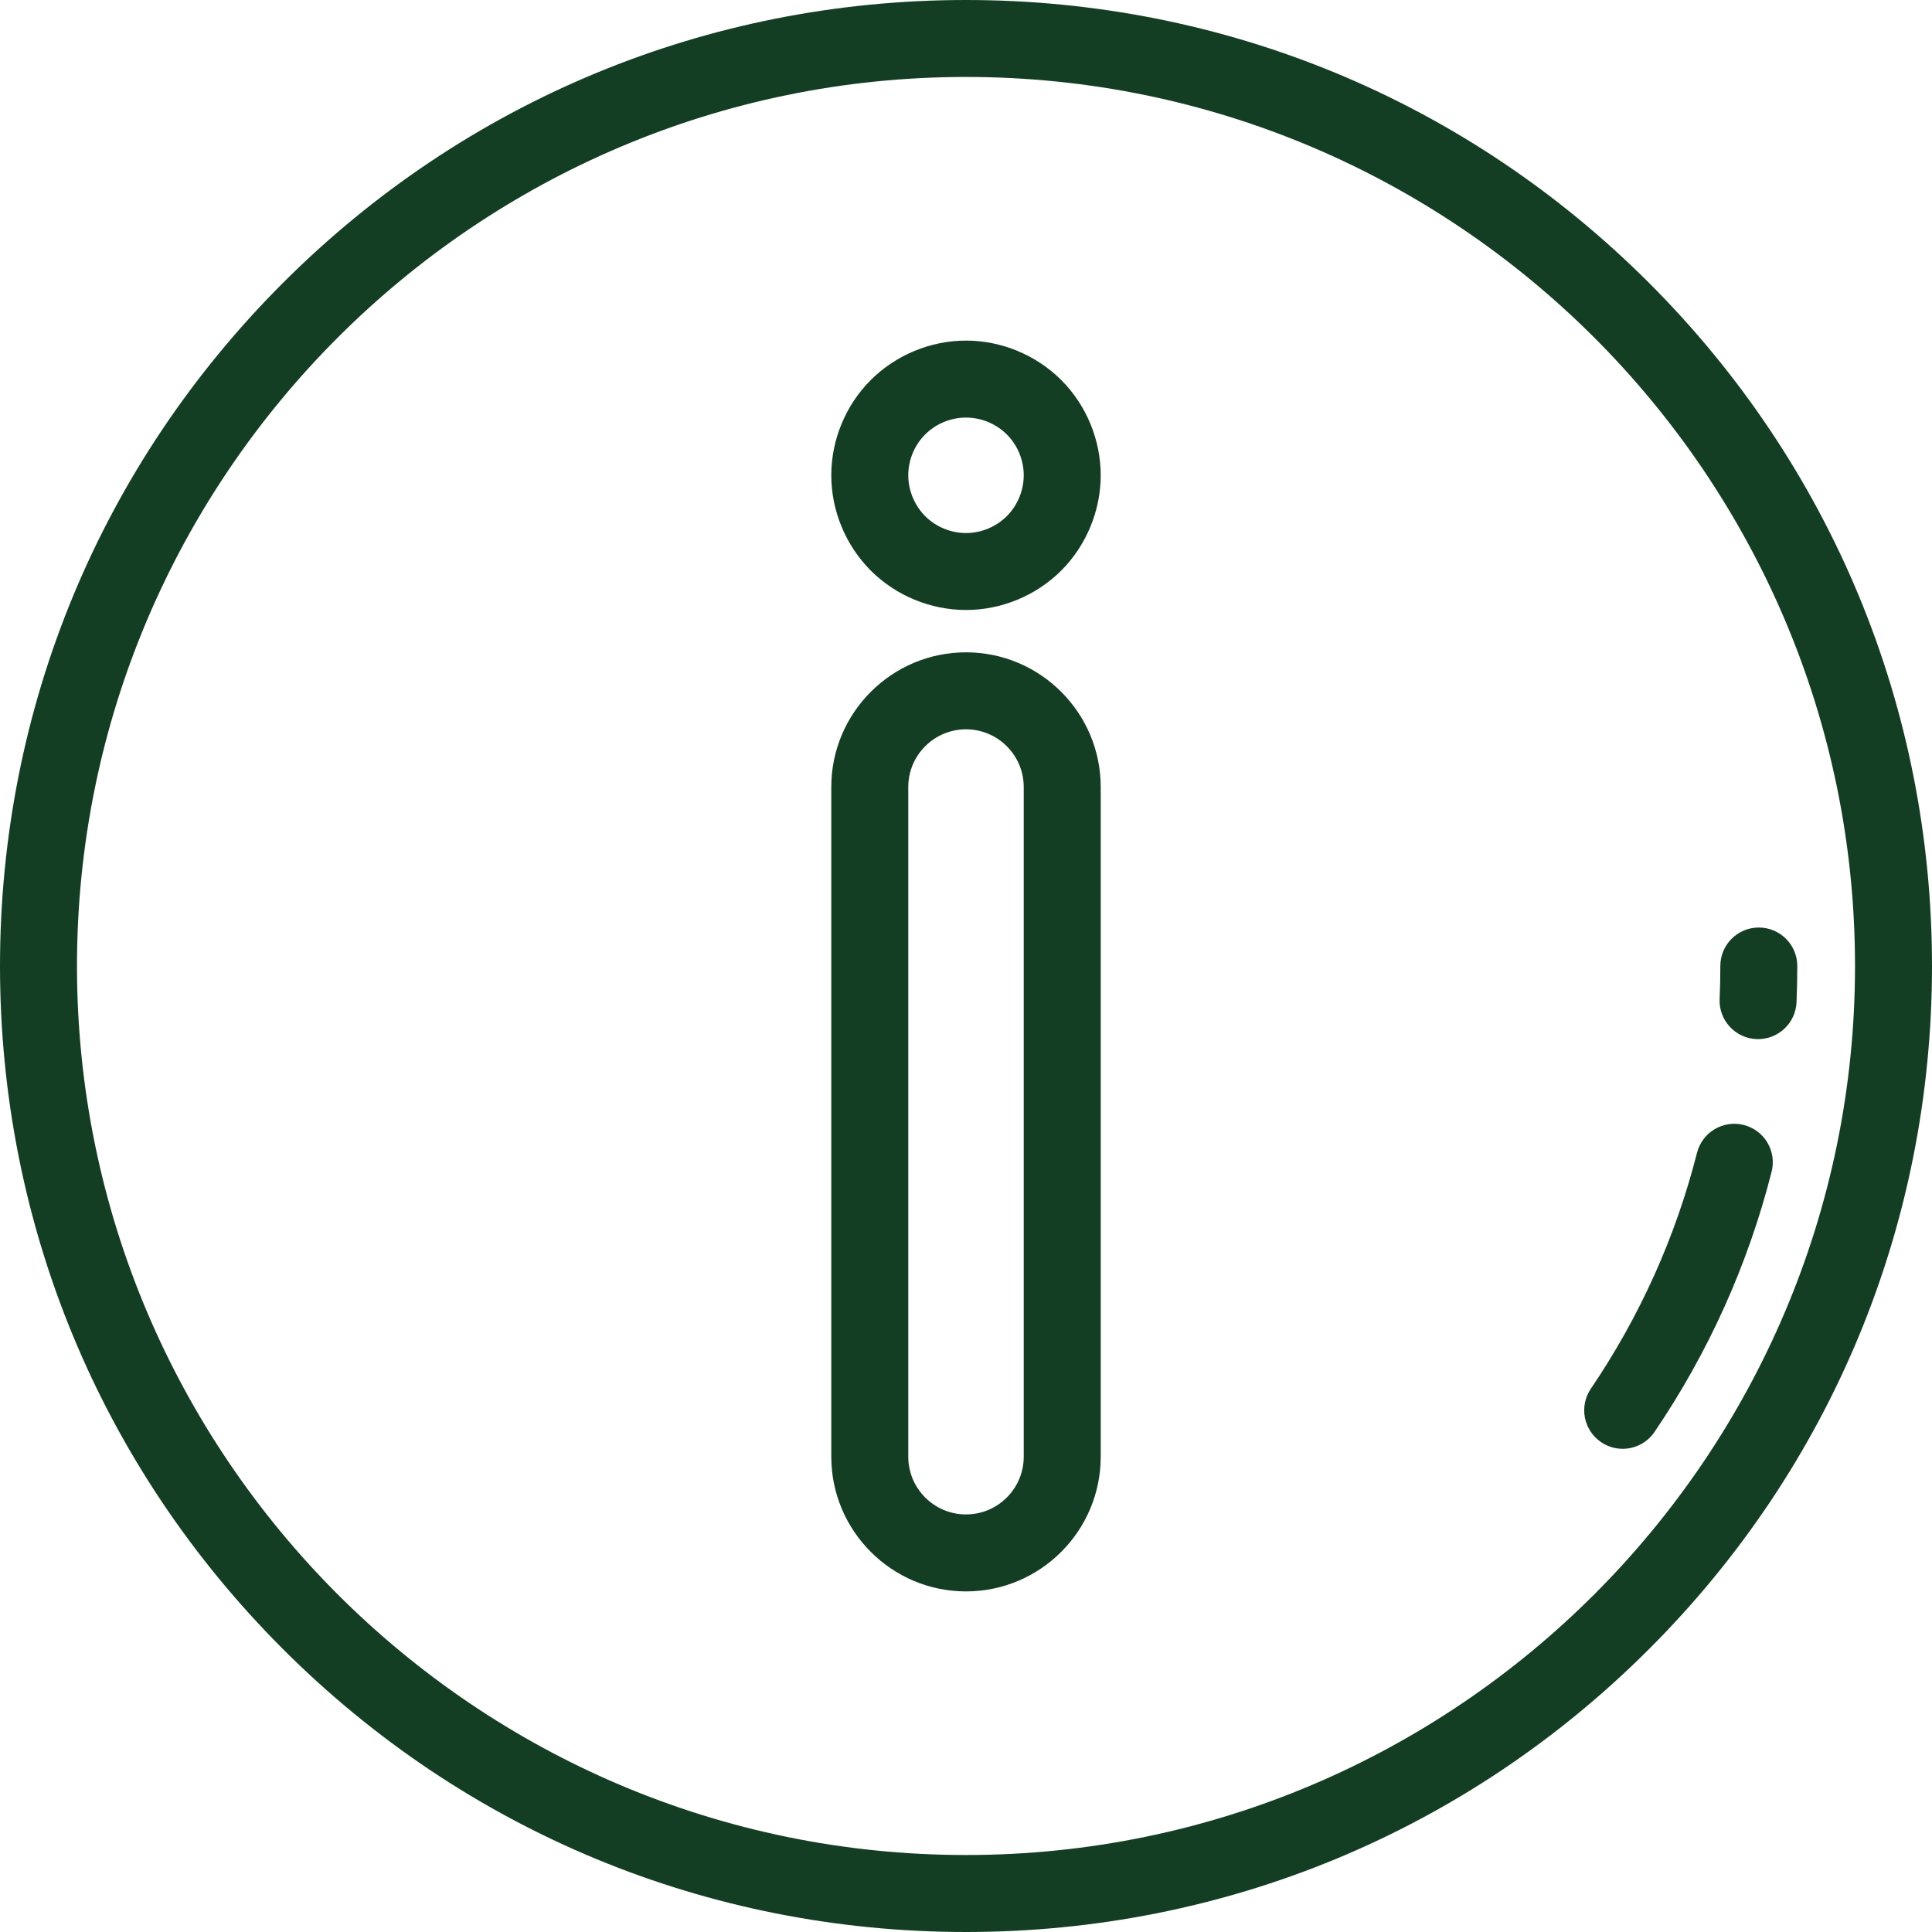 <svg xmlns="http://www.w3.org/2000/svg" xmlns:xlink="http://www.w3.org/1999/xlink" preserveAspectRatio="xMidYMid" width="59" height="59" viewBox="0 0 59 59">
  <defs>
    <style>

      .cls-2 {
        fill: #143e23;
      }
    </style>
  </defs>
  <path d="M50.360,50.359 C44.788,55.932 37.380,59.000 29.500,59.000 C21.620,59.000 14.212,55.932 8.640,50.359 C3.068,44.788 -0.000,37.380 -0.000,29.500 C-0.000,21.620 3.068,14.212 8.640,8.640 C14.212,3.068 21.620,-0.000 29.500,-0.000 C37.380,-0.000 44.788,3.068 50.360,8.640 C55.932,14.212 59.000,21.620 59.000,29.500 C59.000,37.380 55.932,44.788 50.360,50.359 ZM29.500,2.350 C14.530,2.350 2.351,14.530 2.351,29.500 C2.351,44.470 14.530,56.649 29.500,56.649 C44.470,56.649 56.649,44.470 56.649,29.500 C56.649,14.530 44.470,2.350 29.500,2.350 ZM54.863,30.608 C54.835,31.240 54.315,31.733 53.689,31.733 C53.672,31.733 53.655,31.733 53.638,31.732 C52.989,31.704 52.486,31.155 52.514,30.507 C52.529,30.174 52.536,29.836 52.536,29.500 C52.536,28.851 53.062,28.325 53.711,28.325 C54.360,28.325 54.886,28.851 54.886,29.500 C54.886,29.870 54.879,30.242 54.863,30.608 ZM53.253,34.355 C53.883,34.515 54.262,35.155 54.102,35.784 C53.379,38.622 52.177,41.295 50.527,43.728 C50.300,44.063 49.930,44.244 49.553,44.244 C49.326,44.244 49.097,44.178 48.895,44.041 C48.358,43.677 48.217,42.947 48.582,42.409 C50.078,40.202 51.169,37.778 51.824,35.204 C51.984,34.575 52.624,34.194 53.253,34.355 ZM29.500,48.599 C27.232,48.599 25.386,46.753 25.386,44.485 C25.386,44.485 25.386,24.035 25.386,24.035 C25.386,21.767 27.232,19.921 29.500,19.921 C31.768,19.921 33.614,21.766 33.614,24.035 C33.614,24.035 33.614,44.485 33.614,44.485 C33.614,46.753 31.768,48.599 29.500,48.599 ZM31.263,24.035 C31.263,23.063 30.472,22.272 29.500,22.272 C28.528,22.272 27.737,23.063 27.737,24.035 C27.737,24.035 27.737,44.485 27.737,44.485 C27.737,45.457 28.528,46.248 29.500,46.248 C30.472,46.248 31.263,45.457 31.263,44.485 C31.263,44.485 31.263,24.035 31.263,24.035 ZM29.500,18.628 C28.418,18.628 27.358,18.190 26.592,17.425 C25.825,16.656 25.386,15.596 25.386,14.515 C25.386,13.432 25.825,12.371 26.591,11.606 C27.358,10.840 28.419,10.401 29.500,10.401 C30.581,10.401 31.641,10.840 32.408,11.605 C33.175,12.371 33.614,13.432 33.614,14.515 C33.614,15.596 33.175,16.656 32.410,17.423 C31.642,18.190 30.581,18.628 29.500,18.628 ZM30.747,13.268 C30.419,12.940 29.964,12.752 29.500,12.752 C29.036,12.752 28.581,12.940 28.252,13.269 C27.925,13.596 27.737,14.050 27.737,14.515 C27.737,14.978 27.926,15.433 28.254,15.763 C28.581,16.089 29.036,16.278 29.500,16.278 C29.964,16.278 30.418,16.089 30.748,15.761 C31.074,15.433 31.263,14.979 31.263,14.515 C31.263,14.050 31.075,13.596 30.747,13.268 Z" id="path-1" class="cls-2" fill-rule="evenodd"/>
</svg>
